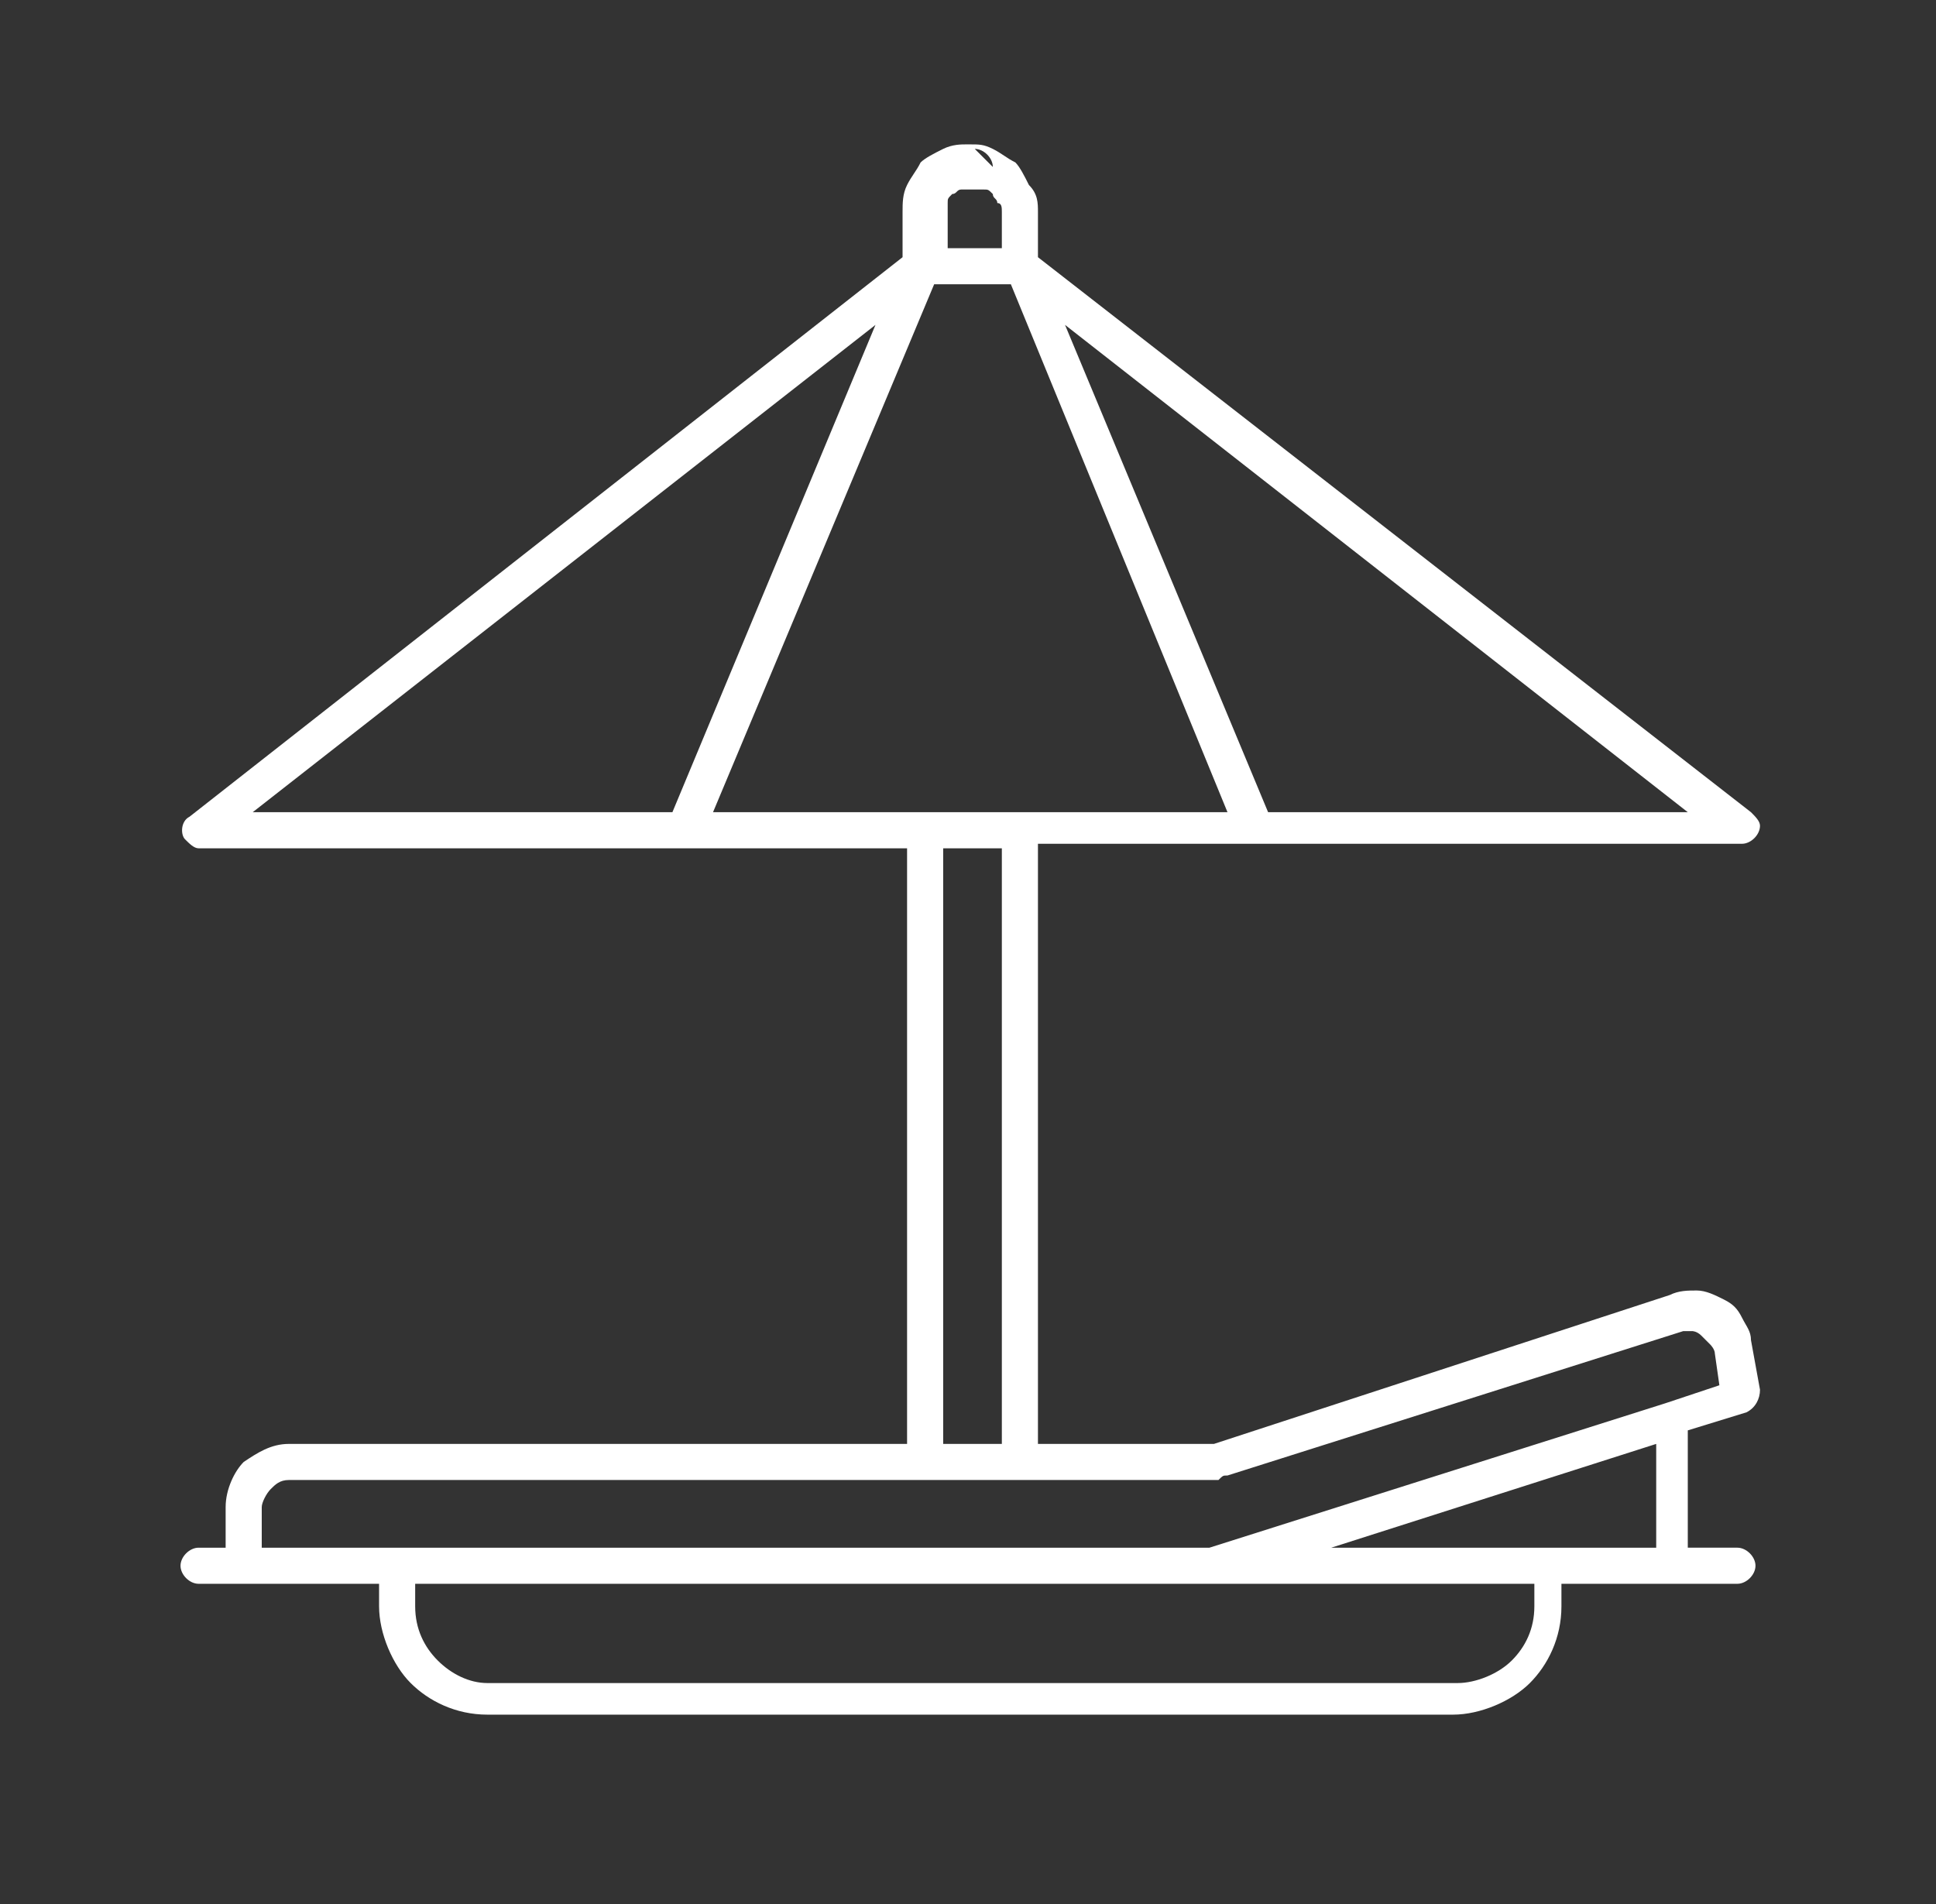 <?xml version="1.0" encoding="utf-8"?>
<!-- Generator: Adobe Illustrator 24.0.2, SVG Export Plug-In . SVG Version: 6.00 Build 0)  -->
<svg version="1.1" id="Layer_1" xmlns="http://www.w3.org/2000/svg" xmlns:xlink="http://www.w3.org/1999/xlink" x="0px" y="0px"
	 viewBox="0 0 42.9 42.2" style="enable-background:new 0 0 42.9 42.2;" xml:space="preserve">
<rect x="0" y="0" width="42.9" height="42.2" fill="#333333" stroke="none"/>
<style type="text/css">
	.st0{fill-rule:evenodd;clip-rule:evenodd;fill:#FFFFFF;}
</style>
<path class="st0" d="M20.9,18.8V32h1.3V18.8h-0.1H20.9L20.9,18.8z M21.6,3.3L22,3.7C22,3.5,21.8,3.3,21.6,3.3 M22.2,5.5V4.7
	c0-0.1,0-0.2-0.1-0.2c0-0.1-0.1-0.1-0.1-0.2c-0.1-0.1-0.1-0.1-0.2-0.1c-0.1,0-0.1,0-0.2,0h0h-0.1c-0.1,0-0.2,0-0.2,0
	c-0.1,0-0.1,0.1-0.2,0.1c-0.1,0.1-0.1,0.1-0.1,0.2c0,0.1,0,0.1,0,0.2v0.8H22.2z M36.9,31.1C37,31,37,31,36.9,31.1l1.2-0.4L38,30
	c0-0.1-0.1-0.2-0.1-0.2c-0.1-0.1-0.1-0.1-0.2-0.2c-0.1-0.1-0.2-0.1-0.2-0.1c-0.1,0-0.2,0-0.2,0l-10.1,3.2c-0.1,0-0.1,0-0.2,0.1
	c-0.1,0-0.1,0-0.2,0h-4.1h-2.1H6.4c-0.2,0-0.3,0.1-0.4,0.2c-0.1,0.1-0.2,0.3-0.2,0.4v0.9h21L36.9,31.1z M33.9,35.1h-7H9.2v0.5
	c0,0.5,0.2,0.9,0.5,1.2c0.3,0.3,0.7,0.5,1.1,0.5h21.5c0.4,0,0.9-0.2,1.2-0.5c0.3-0.3,0.5-0.7,0.5-1.2V35.1z M29.5,34.3h7.2V32
	L29.5,34.3z M4.4,35.1c-0.2,0-0.4-0.2-0.4-0.4c0-0.2,0.2-0.4,0.4-0.4H5v-0.9c0-0.4,0.2-0.8,0.4-1C5.7,32.2,6,32,6.4,32h13.7V18.8
	H4.4c-0.1,0-0.2-0.1-0.3-0.2C4,18.5,4,18.2,4.2,18.1L20,5.7v-1c0-0.2,0-0.4,0.1-0.6c0.1-0.2,0.2-0.3,0.3-0.5
	c0.1-0.1,0.3-0.2,0.5-0.3c0.2-0.1,0.4-0.1,0.5-0.1v0h0.1c0,0,0,0,0,0c0.2,0,0.3,0,0.5,0.1c0.2,0.1,0.3,0.2,0.5,0.3
	c0.1,0.1,0.2,0.3,0.3,0.5C23,4.3,23,4.5,23,4.7v1L38.8,18c0.1,0.1,0.2,0.2,0.2,0.3c0,0.2-0.2,0.4-0.4,0.4H23V32h3.7c0,0,0.1,0,0.1,0
	c0,0,0.1,0,0.1,0L37,28.7c0.2-0.1,0.4-0.1,0.6-0.1c0.2,0,0.4,0.1,0.6,0.2c0.2,0.1,0.3,0.2,0.4,0.4c0.1,0.2,0.2,0.3,0.2,0.5l0.2,1.1
	c0,0.2-0.1,0.4-0.3,0.5l-1.3,0.4v2.6h1.1c0.2,0,0.4,0.2,0.4,0.4c0,0.2-0.2,0.4-0.4,0.4h-1.5h-2.4v0.5c0,0.7-0.3,1.3-0.7,1.7v0
	c-0.4,0.4-1.1,0.7-1.7,0.7H10.8c-0.7,0-1.3-0.3-1.7-0.7c-0.4-0.4-0.7-1.1-0.7-1.7v-0.5H5.4H4.4z M23.6,7.2L28.1,18h9.3L23.6,7.2z
	 M27.2,18H15.8l4.9-11.7h1.7L27.2,18z M5.6,18h9.3l4.5-10.8L5.6,18z"/>
</svg>
